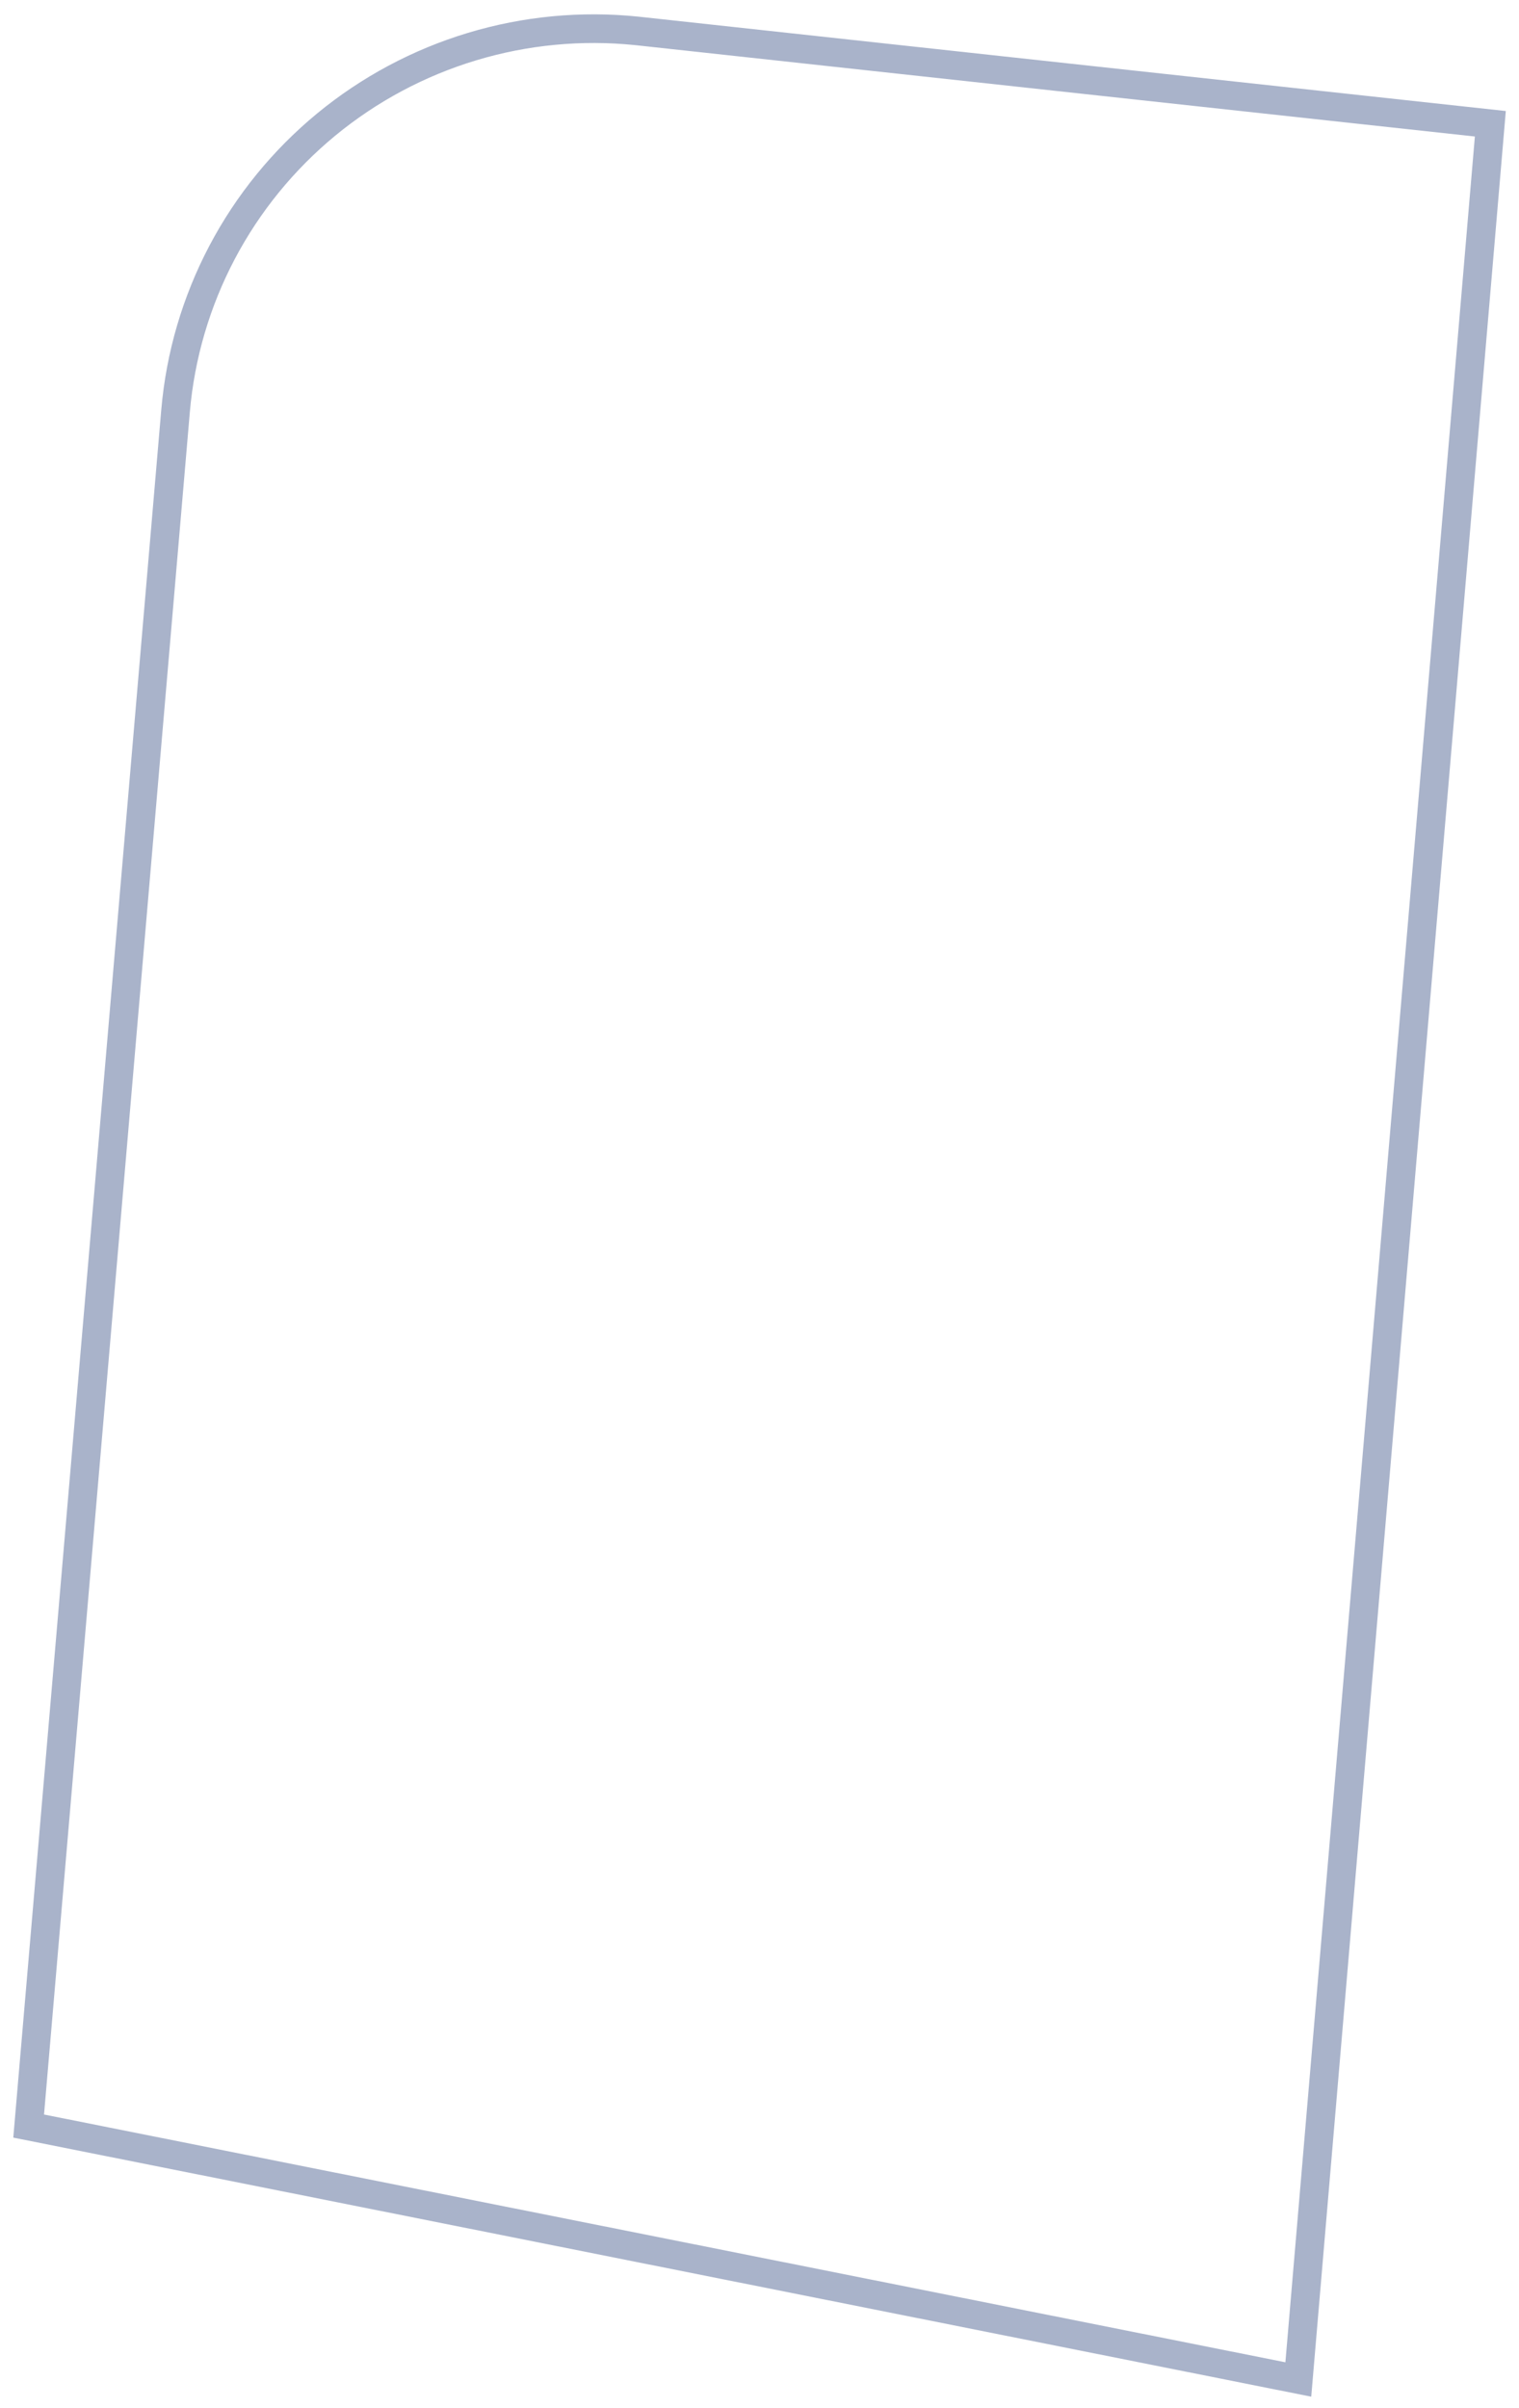 <?xml version="1.0" encoding="UTF-8"?> <svg xmlns="http://www.w3.org/2000/svg" width="53" height="84" viewBox="0 0 53 84" fill="none"> <path d="M45.3 83L52 4.317L22.216 1.077C20.283 0.878 18.329 1.065 16.469 1.626C14.609 2.187 12.88 3.111 11.382 4.344C9.885 5.578 8.649 7.095 7.746 8.809C6.844 10.523 6.293 12.398 6.126 14.326L1 74.16L45.3 83Z" stroke="#A9B3CA" stroke-miterlimit="10"></path> </svg> 